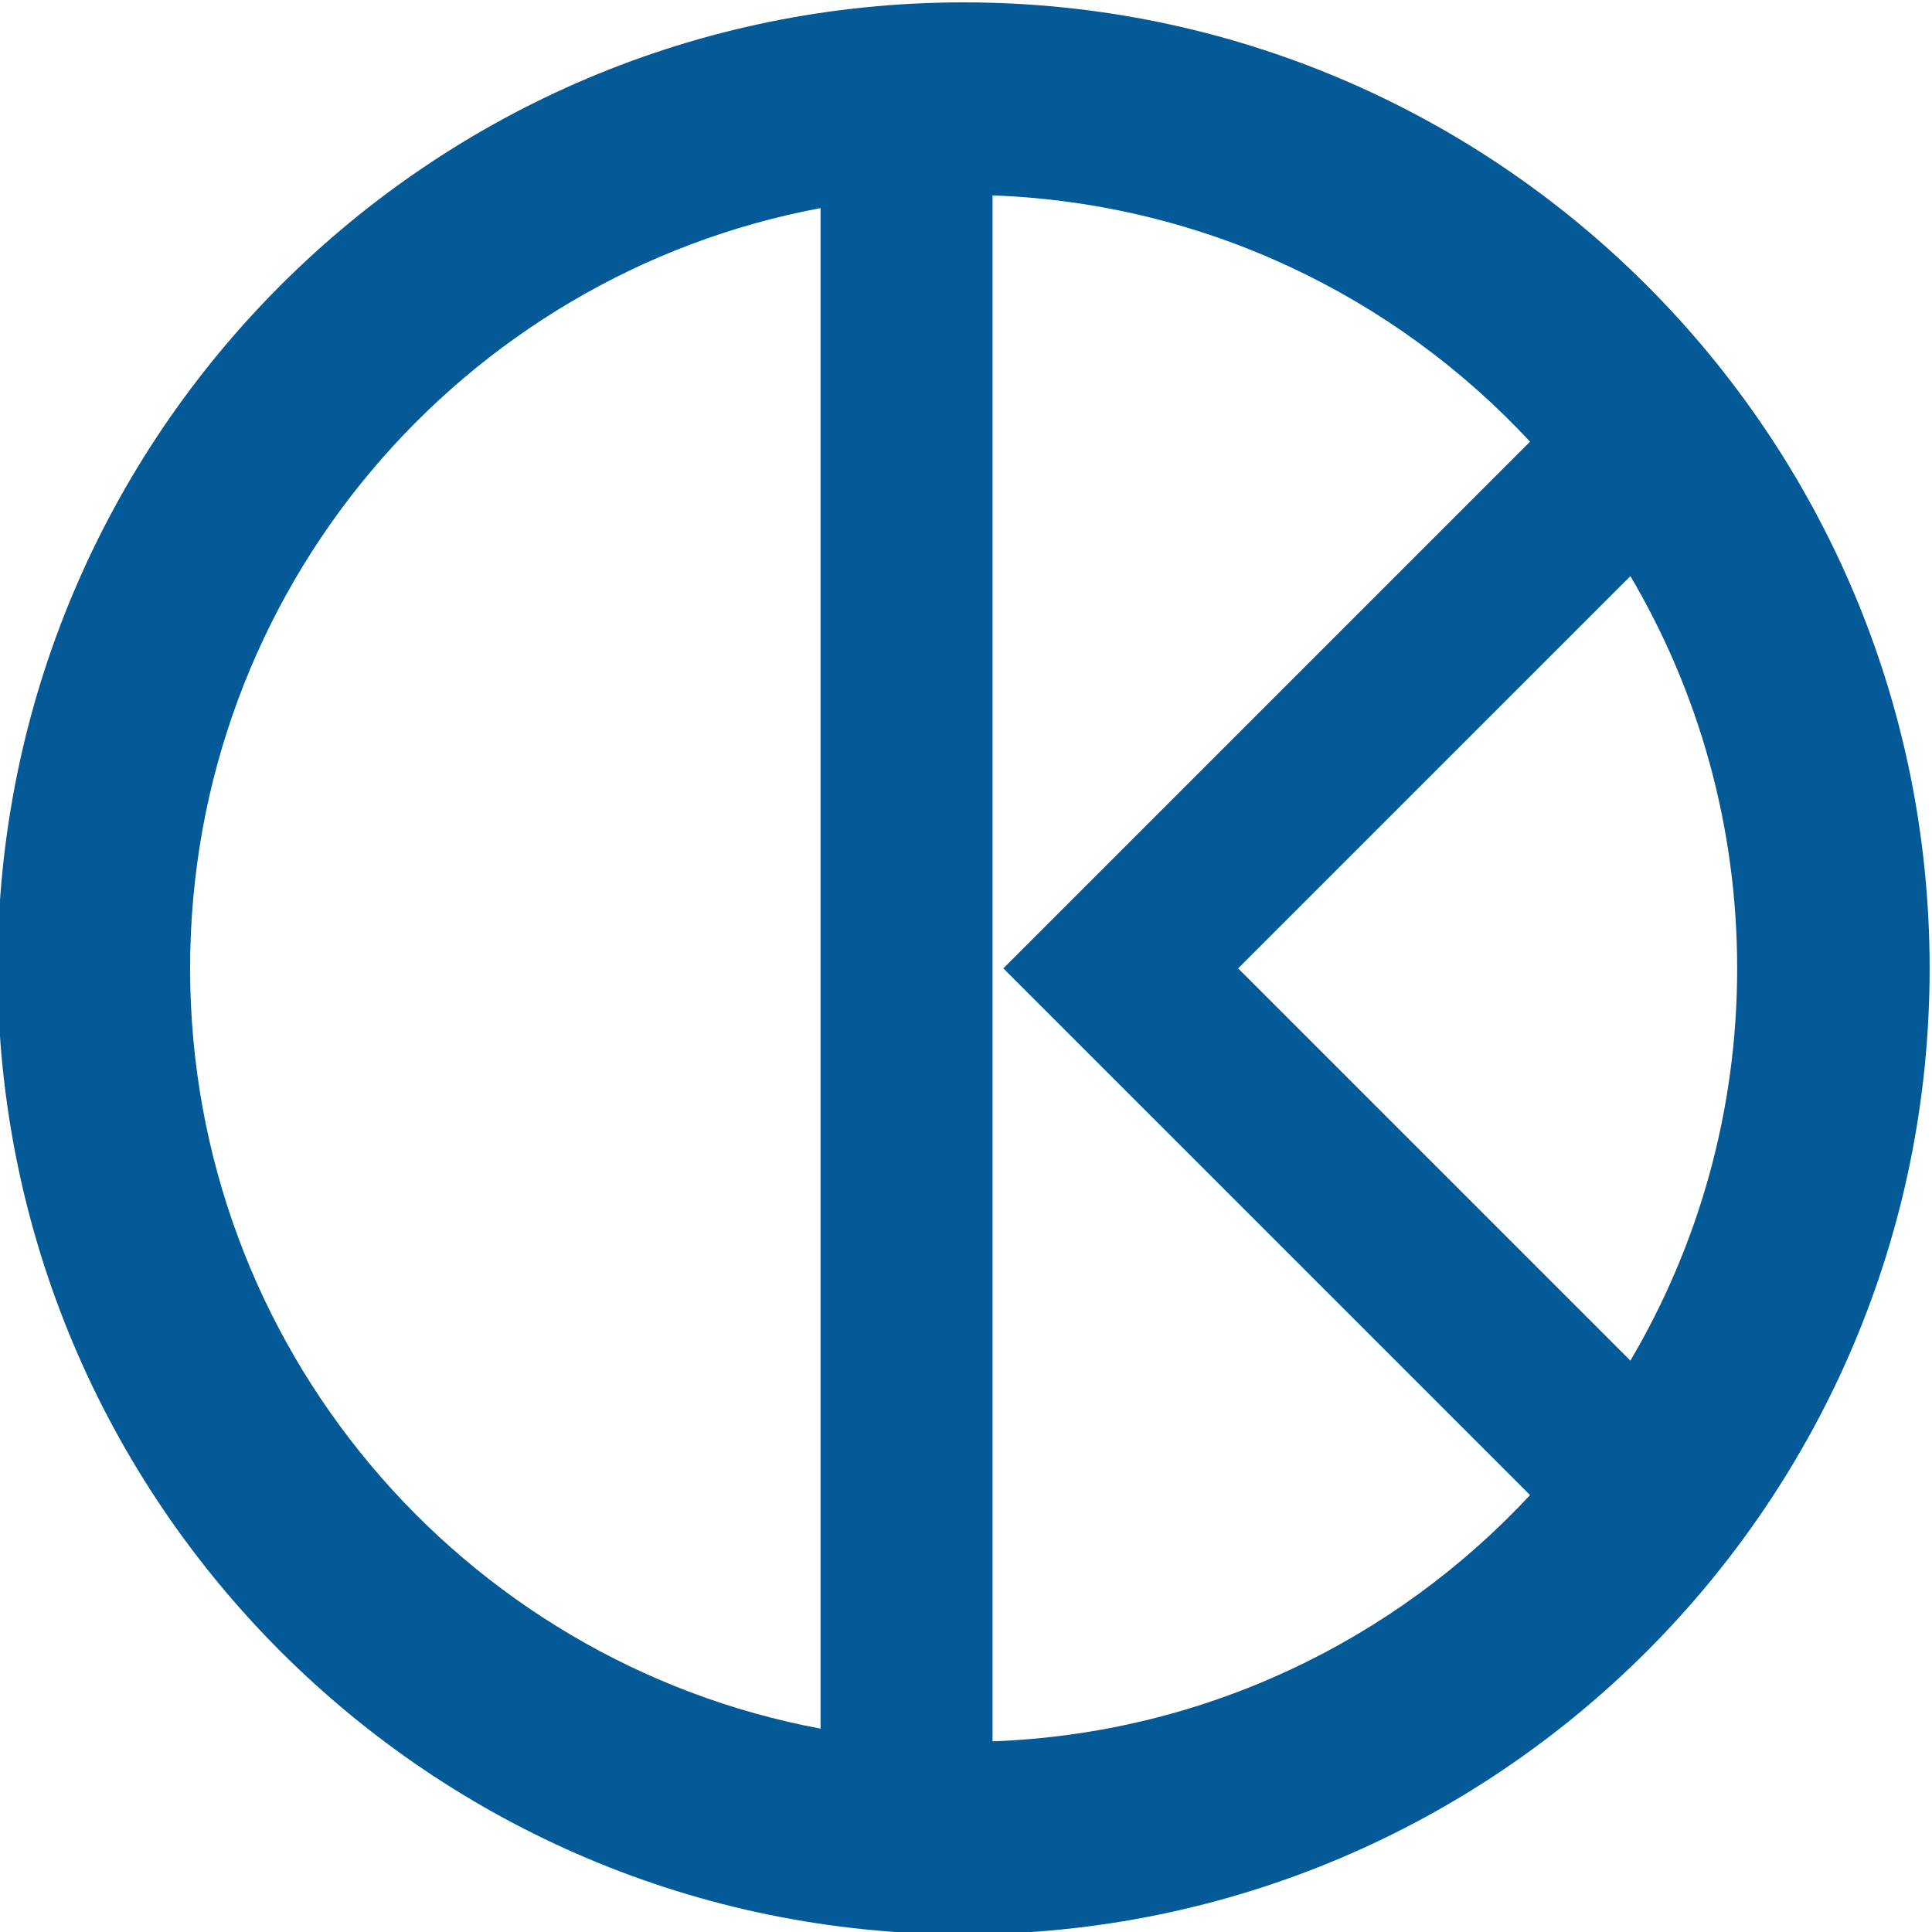 <?xml version="1.0" encoding="UTF-8"?> <svg xmlns="http://www.w3.org/2000/svg" xmlns:xlink="http://www.w3.org/1999/xlink" xmlns:xodm="http://www.corel.com/coreldraw/odm/2003" xml:space="preserve" width="50mm" height="50mm" version="1.1" style="shape-rendering:geometricPrecision; text-rendering:geometricPrecision; image-rendering:optimizeQuality; fill-rule:evenodd; clip-rule:evenodd" viewBox="0 0 5000 5000"> <defs> <style type="text/css"> .fil0 {fill:#045A97} </style> </defs> <g id="Слой_x0020_1">  <path class="fil0" d="M2493.87 6.13c1380.71,0 2500,1119.29 2500,2500 0,1380.71 -1119.29,2500 -2500,2500 -1380.71,0 -2500,-1119.29 -2500,-2500 0,-1380.71 1119.29,-2500 2500,-2500zm74.81 499.53l0 4000.94c548.95,-20.18 1041.4,-261.43 1391.07,-637.33l-1059.31 -1059.32 -303.82 -303.82 303.82 -303.82 1059.32 -1059.31c-349.67,-375.9 -842.12,-617.16 -1391.08,-637.34zm-445.07 3968.03l0 -3935.12c-928.69,173.68 -1631.62,988.47 -1631.62,1967.56 0,979.09 702.93,1793.88 1631.62,1967.56zm2095.84 -2982.74l-1015.19 1015.18 1015.18 1015.18c175.5,-297.66 276.31,-644.62 276.31,-1015.18 0,-370.55 -100.8,-717.51 -276.3,-1015.18z"></path> </g> </svg> 